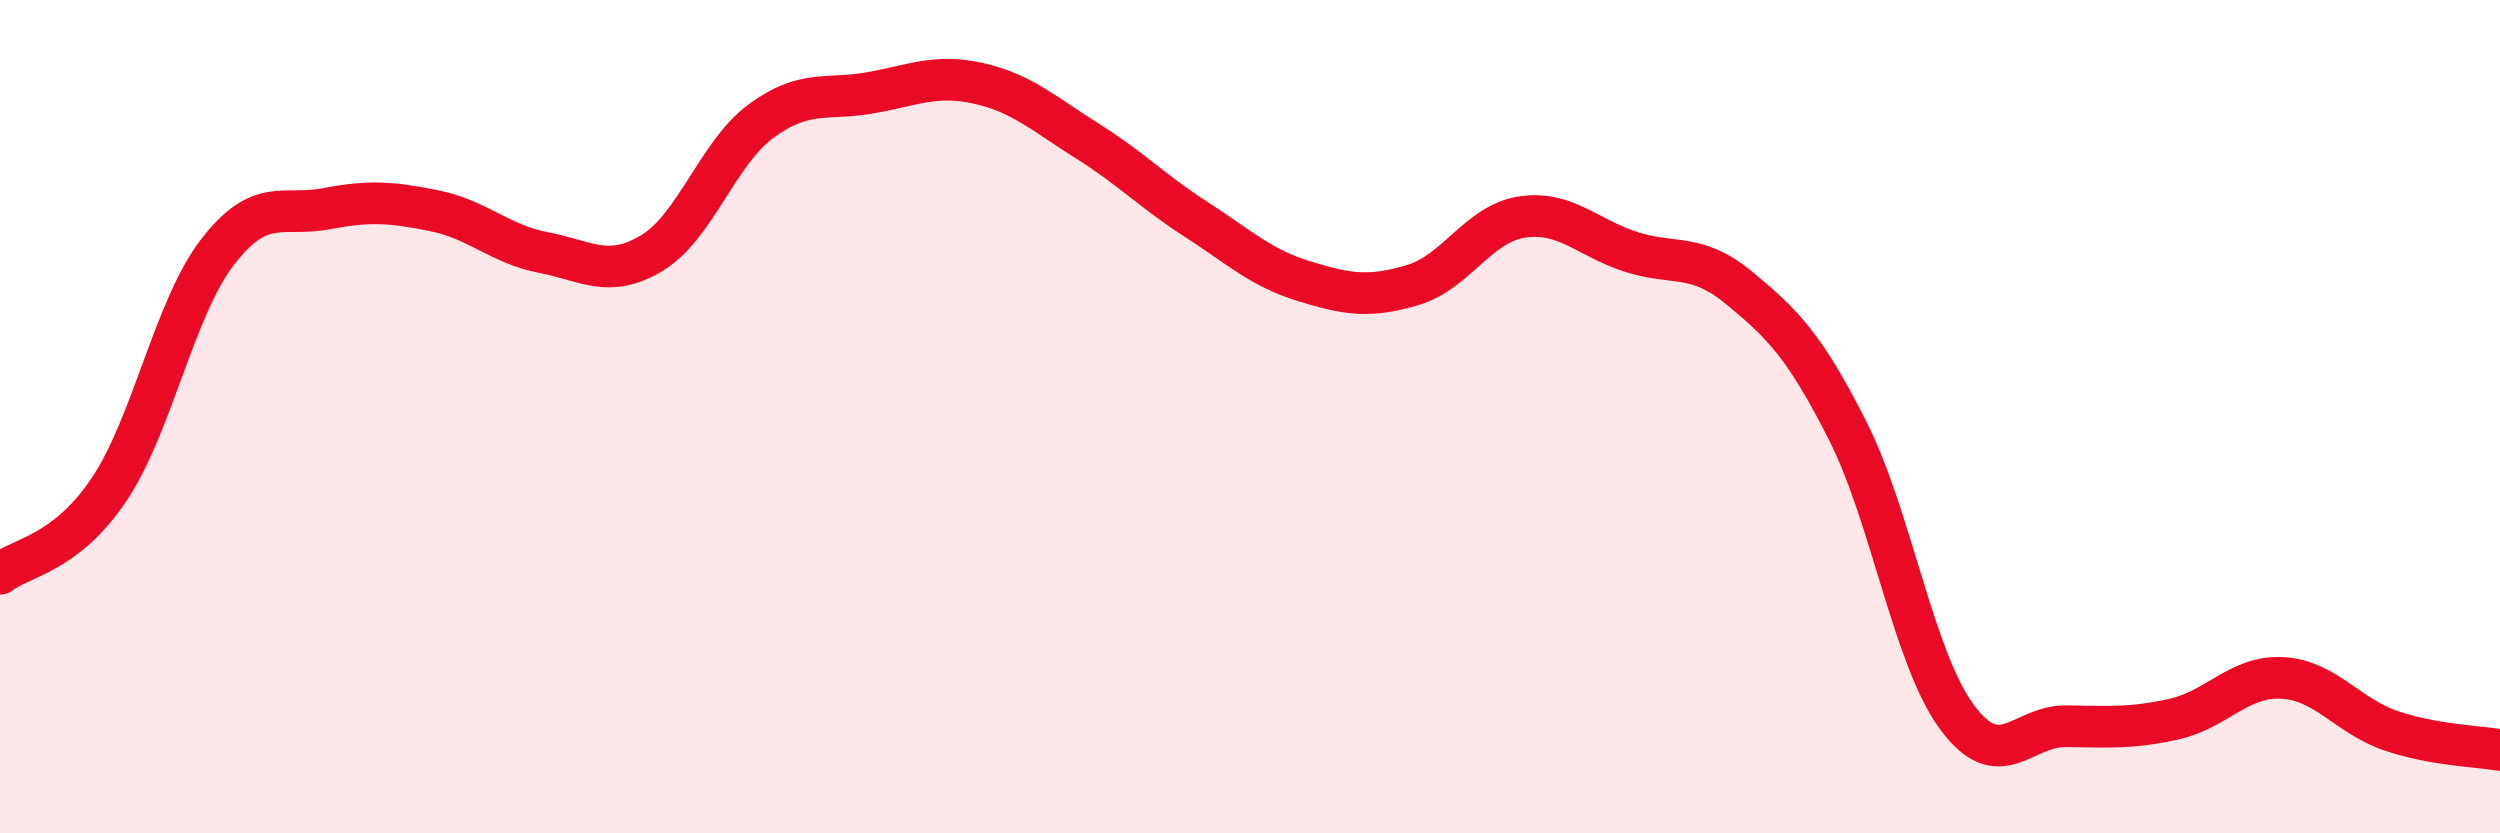 
    <svg width="60" height="20" viewBox="0 0 60 20" xmlns="http://www.w3.org/2000/svg">
      <path
        d="M 0,13.77 C 0.52,13.37 1.57,13.3 2.61,11.76 C 3.65,10.22 4.18,7.4 5.22,6.05 C 6.26,4.7 6.79,5.21 7.83,5.01 C 8.87,4.81 9.39,4.85 10.43,5.06 C 11.47,5.27 12,5.86 13.04,6.06 C 14.08,6.26 14.61,6.7 15.65,6.07 C 16.69,5.44 17.22,3.68 18.26,2.91 C 19.3,2.14 19.83,2.41 20.87,2.23 C 21.91,2.05 22.44,1.77 23.48,2 C 24.52,2.23 25.05,2.73 26.09,3.38 C 27.13,4.03 27.66,4.59 28.7,5.26 C 29.74,5.93 30.26,6.43 31.3,6.75 C 32.34,7.07 32.87,7.15 33.91,6.84 C 34.95,6.53 35.48,5.37 36.52,5.21 C 37.56,5.05 38.09,5.7 39.13,6.04 C 40.17,6.38 40.7,6.05 41.74,6.91 C 42.78,7.77 43.31,8.29 44.35,10.35 C 45.39,12.41 45.92,15.78 46.96,17.2 C 48,18.62 48.53,17.42 49.57,17.43 C 50.61,17.44 51.13,17.49 52.17,17.26 C 53.21,17.03 53.74,16.21 54.78,16.27 C 55.82,16.33 56.35,17.19 57.39,17.54 C 58.43,17.89 59.48,17.91 60,18L60 20L0 20Z"
        fill="#EB0A25"
        opacity="0.1"
        stroke-linecap="round"
        stroke-linejoin="round"
      />
      <path
        d="M 0,13.77 C 0.52,13.37 1.57,13.3 2.61,11.76 C 3.65,10.22 4.18,7.4 5.22,6.05 C 6.26,4.7 6.79,5.21 7.83,5.01 C 8.87,4.81 9.39,4.85 10.43,5.06 C 11.47,5.27 12,5.86 13.04,6.06 C 14.08,6.26 14.61,6.7 15.65,6.07 C 16.69,5.44 17.22,3.68 18.26,2.91 C 19.3,2.14 19.83,2.41 20.87,2.23 C 21.91,2.05 22.44,1.77 23.48,2 C 24.52,2.23 25.05,2.73 26.09,3.38 C 27.13,4.03 27.66,4.59 28.7,5.26 C 29.74,5.93 30.26,6.43 31.3,6.75 C 32.34,7.07 32.87,7.15 33.91,6.84 C 34.95,6.53 35.48,5.37 36.52,5.21 C 37.56,5.05 38.09,5.7 39.13,6.04 C 40.17,6.38 40.7,6.05 41.74,6.91 C 42.78,7.77 43.31,8.29 44.35,10.35 C 45.39,12.41 45.92,15.78 46.96,17.2 C 48,18.62 48.53,17.42 49.57,17.43 C 50.61,17.44 51.13,17.49 52.17,17.26 C 53.21,17.03 53.74,16.21 54.78,16.27 C 55.82,16.33 56.35,17.19 57.39,17.54 C 58.43,17.89 59.48,17.91 60,18"
        stroke="#EB0A25"
        stroke-width="1"
        fill="none"
        stroke-linecap="round"
        stroke-linejoin="round"
      />
    </svg>
  
